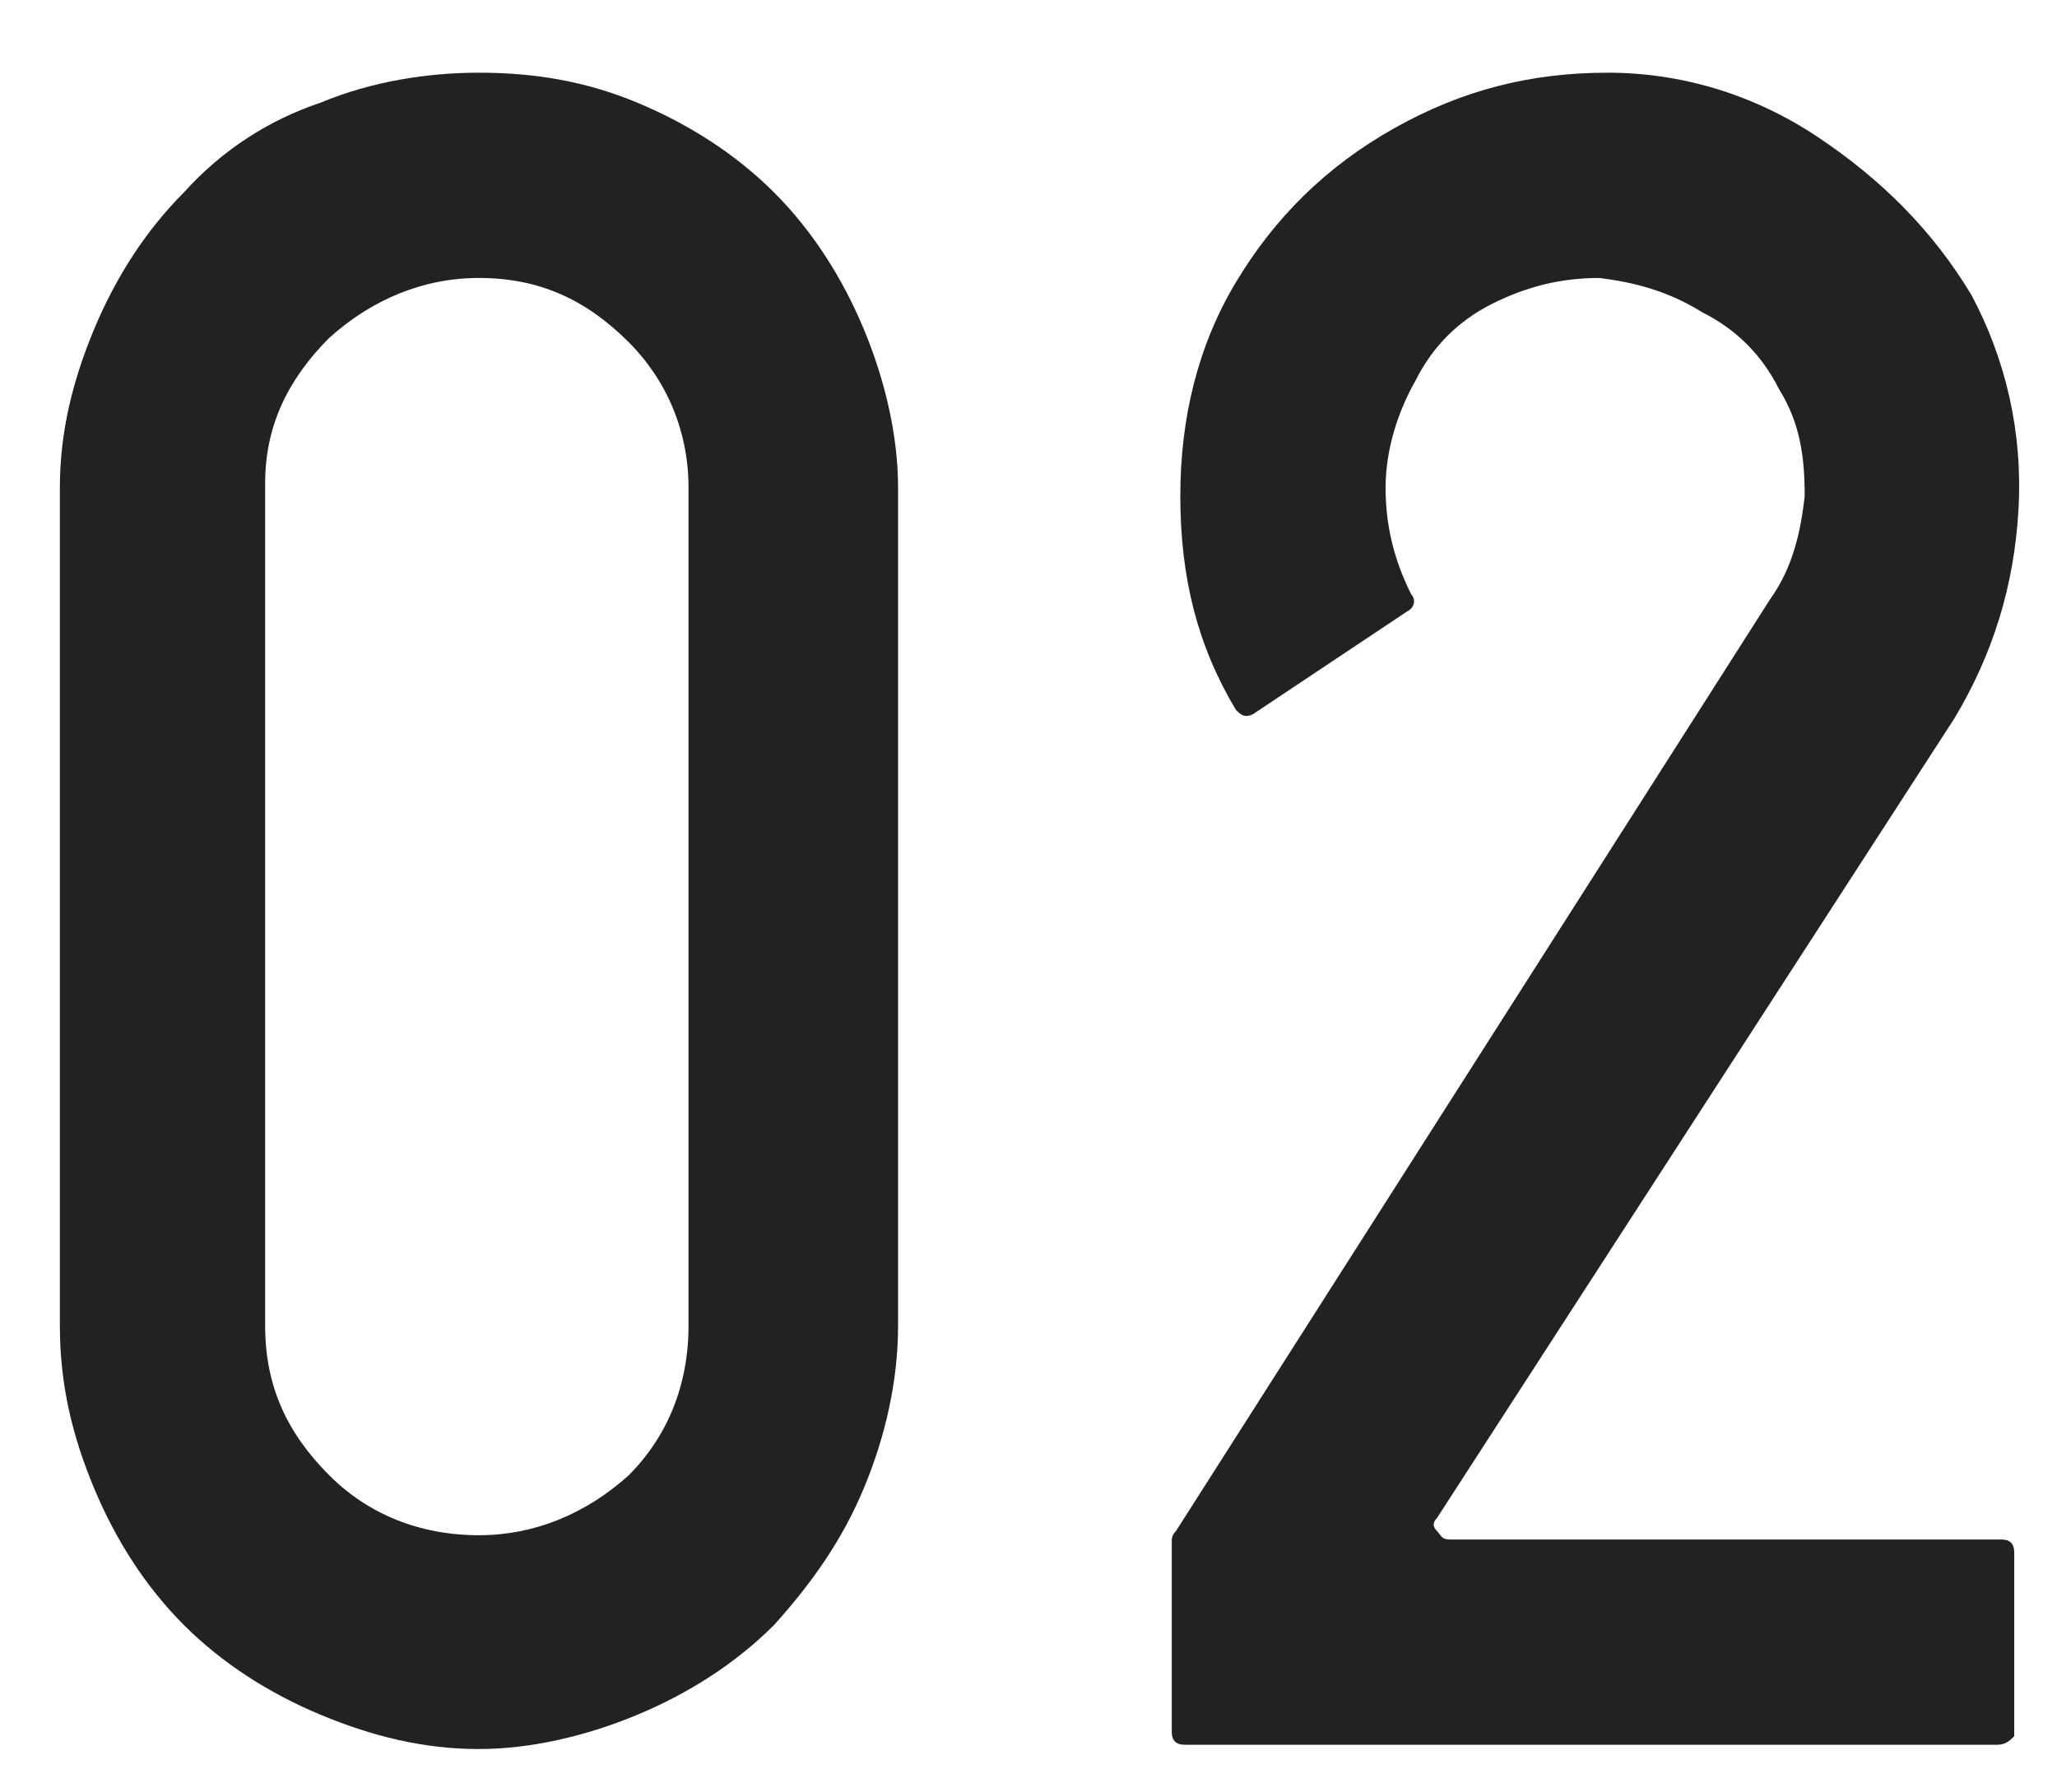 <?xml version="1.0" encoding="utf-8"?>
<!-- Generator: Adobe Illustrator 24.3.0, SVG Export Plug-In . SVG Version: 6.00 Build 0)  -->
<svg version="1.1" id="レイヤー_1" xmlns="http://www.w3.org/2000/svg" xmlns:xlink="http://www.w3.org/1999/xlink" x="0px"
	 y="0px" viewBox="0 0 48.1 41.9" style="enable-background:new 0 0 48.1 41.9;" xml:space="preserve">
<style type="text/css">
	.st0{fill:#222222;}
</style>
<g>
	<path class="st0" d="M7.5,2.4c1.2-0.5,2.5-0.7,3.7-0.7c1.3,0,2.5,0.2,3.7,0.7c1.2,0.5,2.3,1.2,3.2,2.1c0.9,0.9,1.6,2,2.1,3.2
		c0.5,1.2,0.8,2.5,0.8,3.7V31c0,1.3-0.3,2.6-0.8,3.8c-0.5,1.2-1.2,2.2-2.1,3.2c-0.9,0.9-2,1.6-3.2,2.1c-1.2,0.5-2.5,0.8-3.7,0.8
		c-1.3,0-2.5-0.3-3.7-0.8c-1.2-0.5-2.3-1.2-3.2-2.1c-0.9-0.9-1.6-2-2.1-3.2c-0.5-1.2-0.8-2.4-0.8-3.8V11.4c0-1.3,0.3-2.5,0.8-3.7
		c0.5-1.2,1.2-2.3,2.1-3.2C5.2,3.5,6.3,2.8,7.5,2.4z M11.2,6.5C9.9,6.5,8.7,7,7.7,7.9c-1,1-1.5,2.1-1.5,3.4V31
		c0,1.4,0.5,2.5,1.5,3.5c0.9,0.9,2.1,1.4,3.5,1.4c1.3,0,2.5-0.5,3.5-1.4c0.9-0.9,1.4-2.1,1.4-3.5V11.4c0-1.3-0.5-2.5-1.4-3.4
		C13.7,7,12.6,6.5,11.2,6.5z"/>
	<path class="st0" d="M46.7,40.8h-19c-0.2,0-0.3-0.1-0.3-0.3V36c0,0,0-0.1,0.1-0.2L41.4,14c0.5-0.7,0.7-1.5,0.8-2.4
		c0-0.9-0.1-1.7-0.6-2.5c-0.4-0.8-1-1.4-1.8-1.8c-0.8-0.5-1.6-0.7-2.4-0.8c-0.9,0-1.7,0.2-2.5,0.6c-0.8,0.4-1.4,1-1.8,1.8
		c-0.4,0.7-0.7,1.6-0.7,2.5c0,0.9,0.2,1.7,0.6,2.5c0.1,0.1,0.1,0.3-0.1,0.4l-3.6,2.4c-0.2,0.1-0.3,0-0.4-0.1c-0.9-1.5-1.3-3.1-1.3-5
		c0-1.8,0.4-3.5,1.3-5c0.9-1.5,2.1-2.7,3.7-3.6c1.6-0.9,3.2-1.3,5-1.3c1.7,0,3.4,0.5,4.9,1.5c1.5,1,2.7,2.2,3.6,3.7
		c0.8,1.5,1.2,3.2,1.1,5c-0.1,1.8-0.6,3.4-1.5,4.9L33.6,35.5c-0.1,0.1-0.1,0.2,0,0.3c0.1,0.1,0.1,0.2,0.3,0.2h12.9
		c0.2,0,0.3,0.1,0.3,0.3v4.3C47,40.7,46.9,40.8,46.7,40.8z"/>
</g>
</svg>
